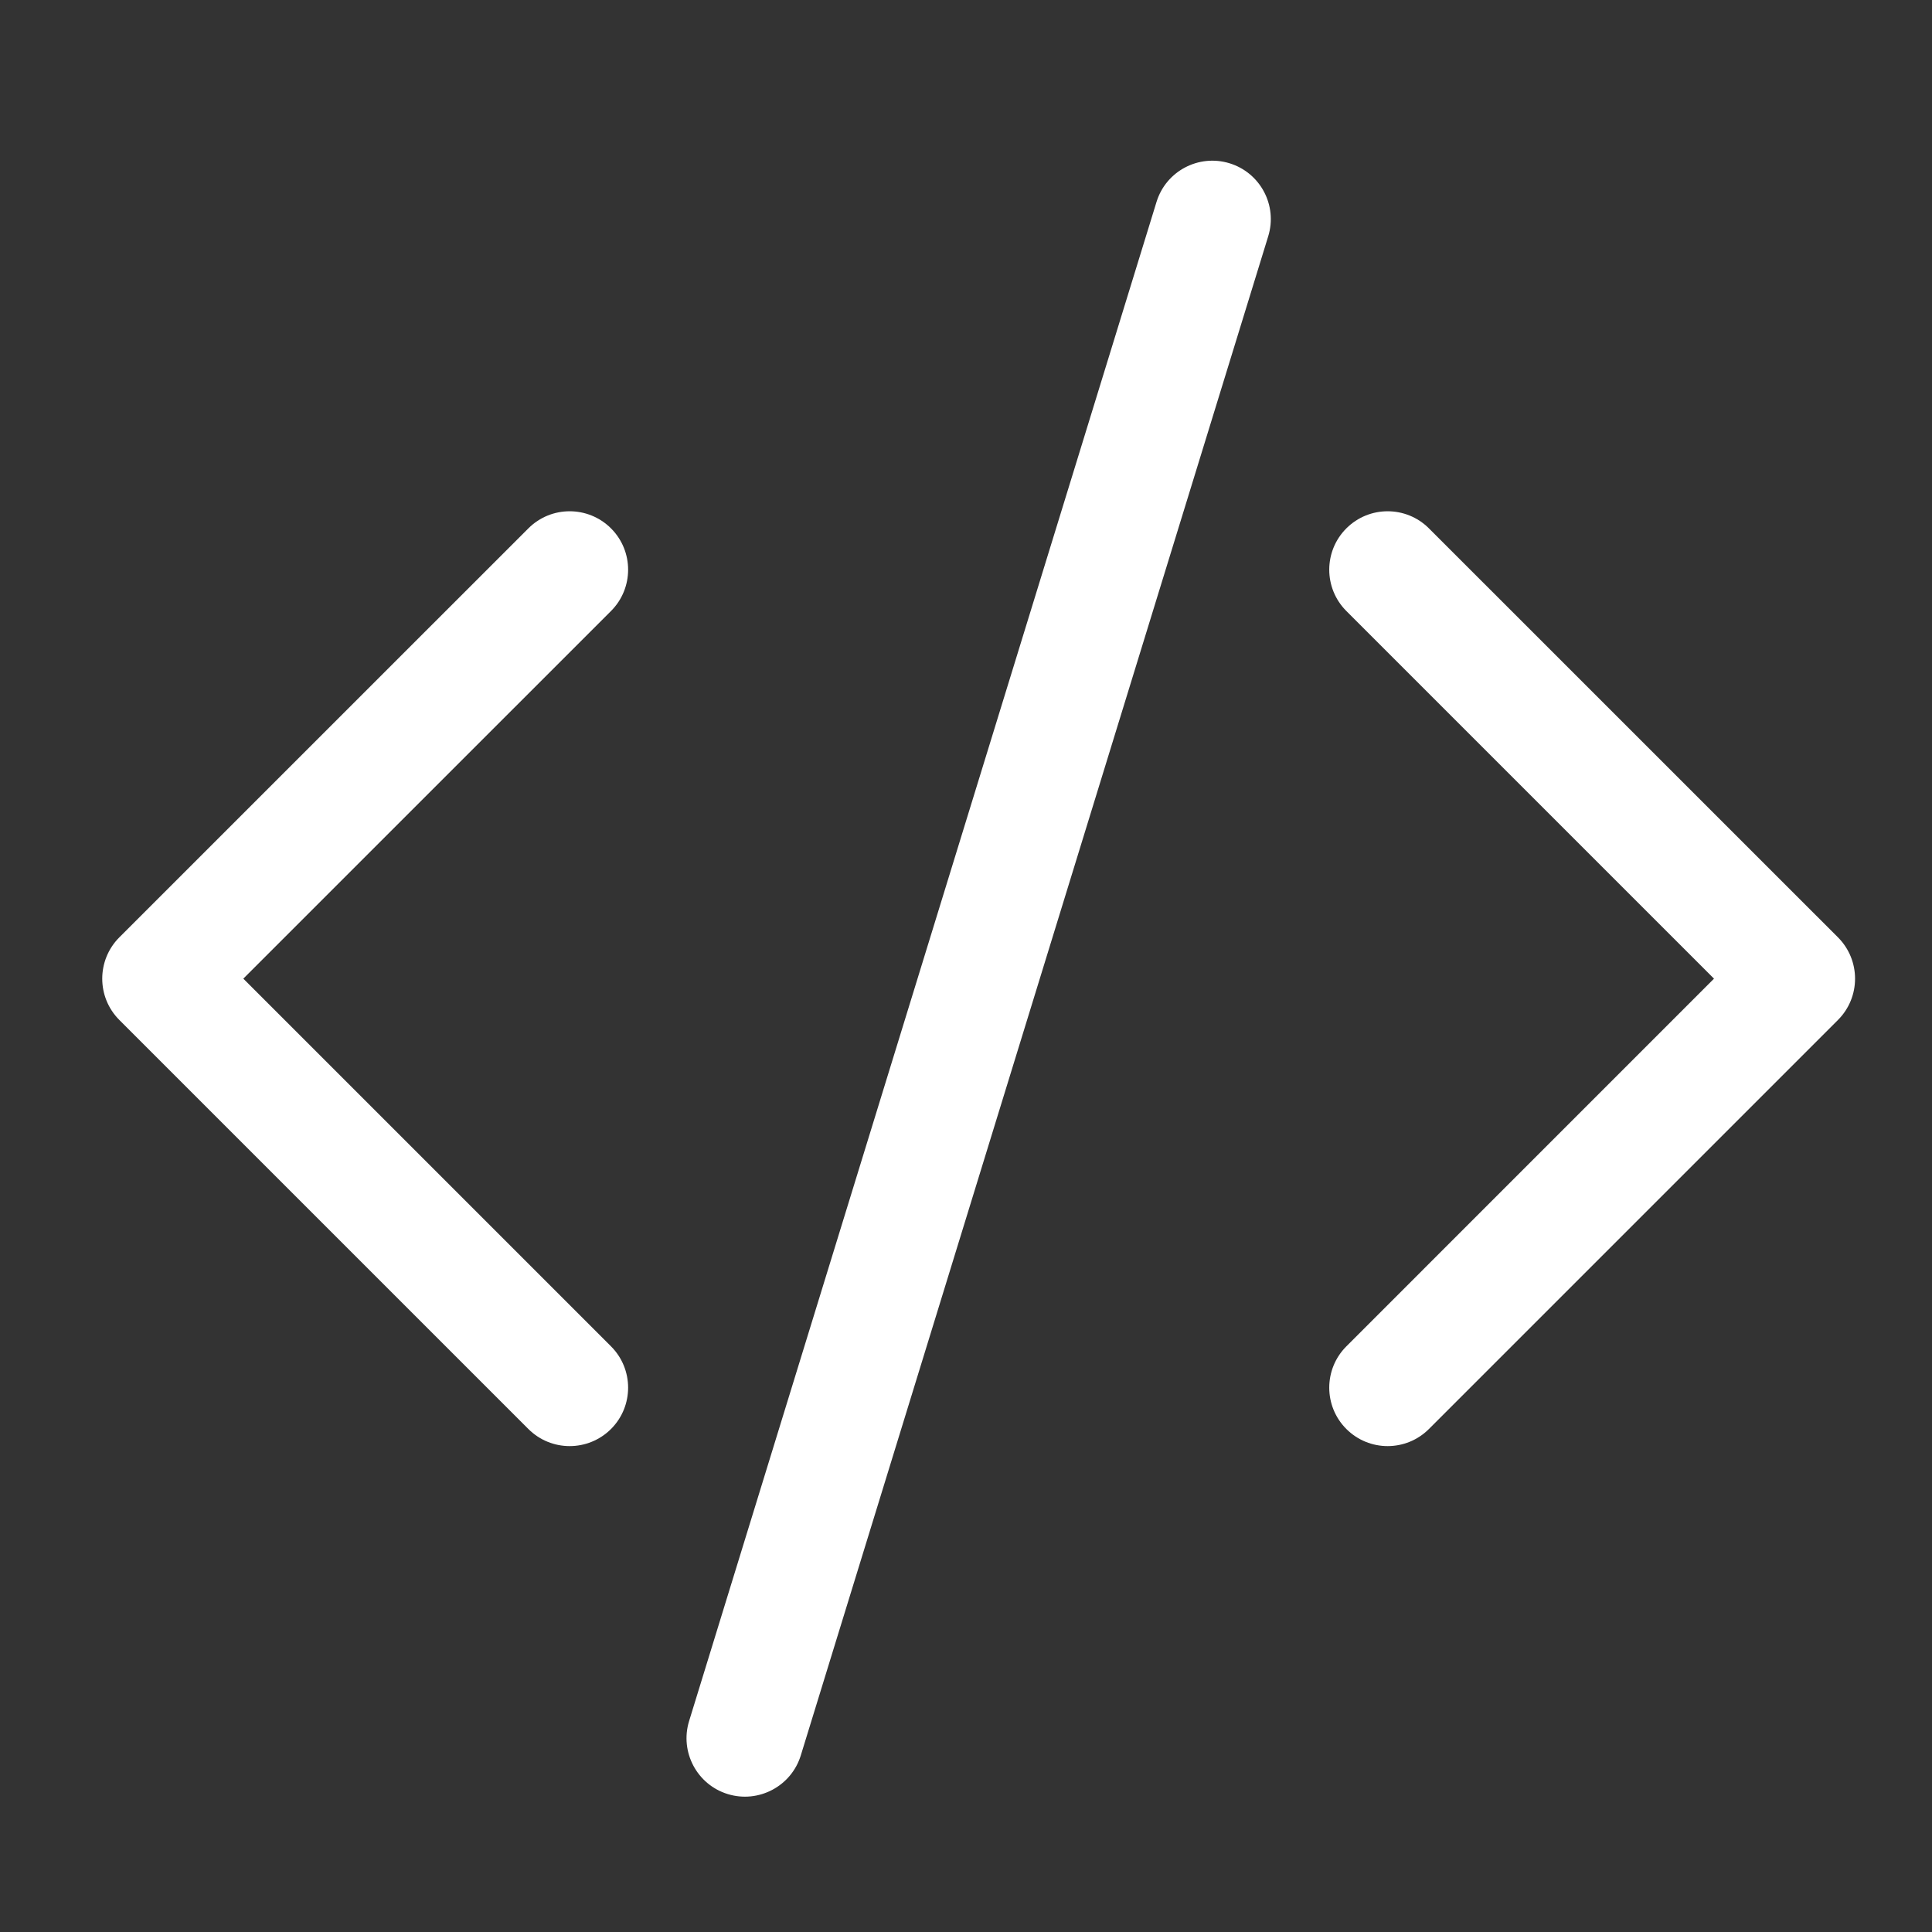 <svg width="31" height="31" viewBox="0 0 31 31" fill="none" xmlns="http://www.w3.org/2000/svg">
<rect x="0" y="0" width="31" height="31" fill="#333333" stroke="none"/>
<path d="M20.349 3.792C20.502 3.297 20.224 2.772 19.729 2.62C19.234 2.468 18.709 2.745 18.557 3.24L11.057 27.615C10.905 28.11 11.183 28.635 11.677 28.787C12.172 28.939 12.697 28.661 12.849 28.167L20.349 3.792Z" fill="white"/>
<path d="M9.804 8.478C10.17 8.844 10.17 9.438 9.804 9.804L3.904 15.703L9.804 21.603C10.17 21.969 10.17 22.563 9.804 22.929C9.437 23.295 8.844 23.295 8.478 22.929L1.915 16.366C1.549 16 1.549 15.407 1.915 15.04L8.478 8.478C8.844 8.112 9.437 8.112 9.804 8.478Z" fill="white"/>
<path d="M21.603 8.478C21.237 8.844 21.237 9.438 21.603 9.804L27.502 15.703L21.603 21.603C21.237 21.969 21.237 22.563 21.603 22.929C21.969 23.295 22.562 23.295 22.928 22.929L29.491 16.366C29.857 16 29.857 15.407 29.491 15.04L22.928 8.478C22.562 8.112 21.969 8.112 21.603 8.478Z" fill="white"/>
</svg>
